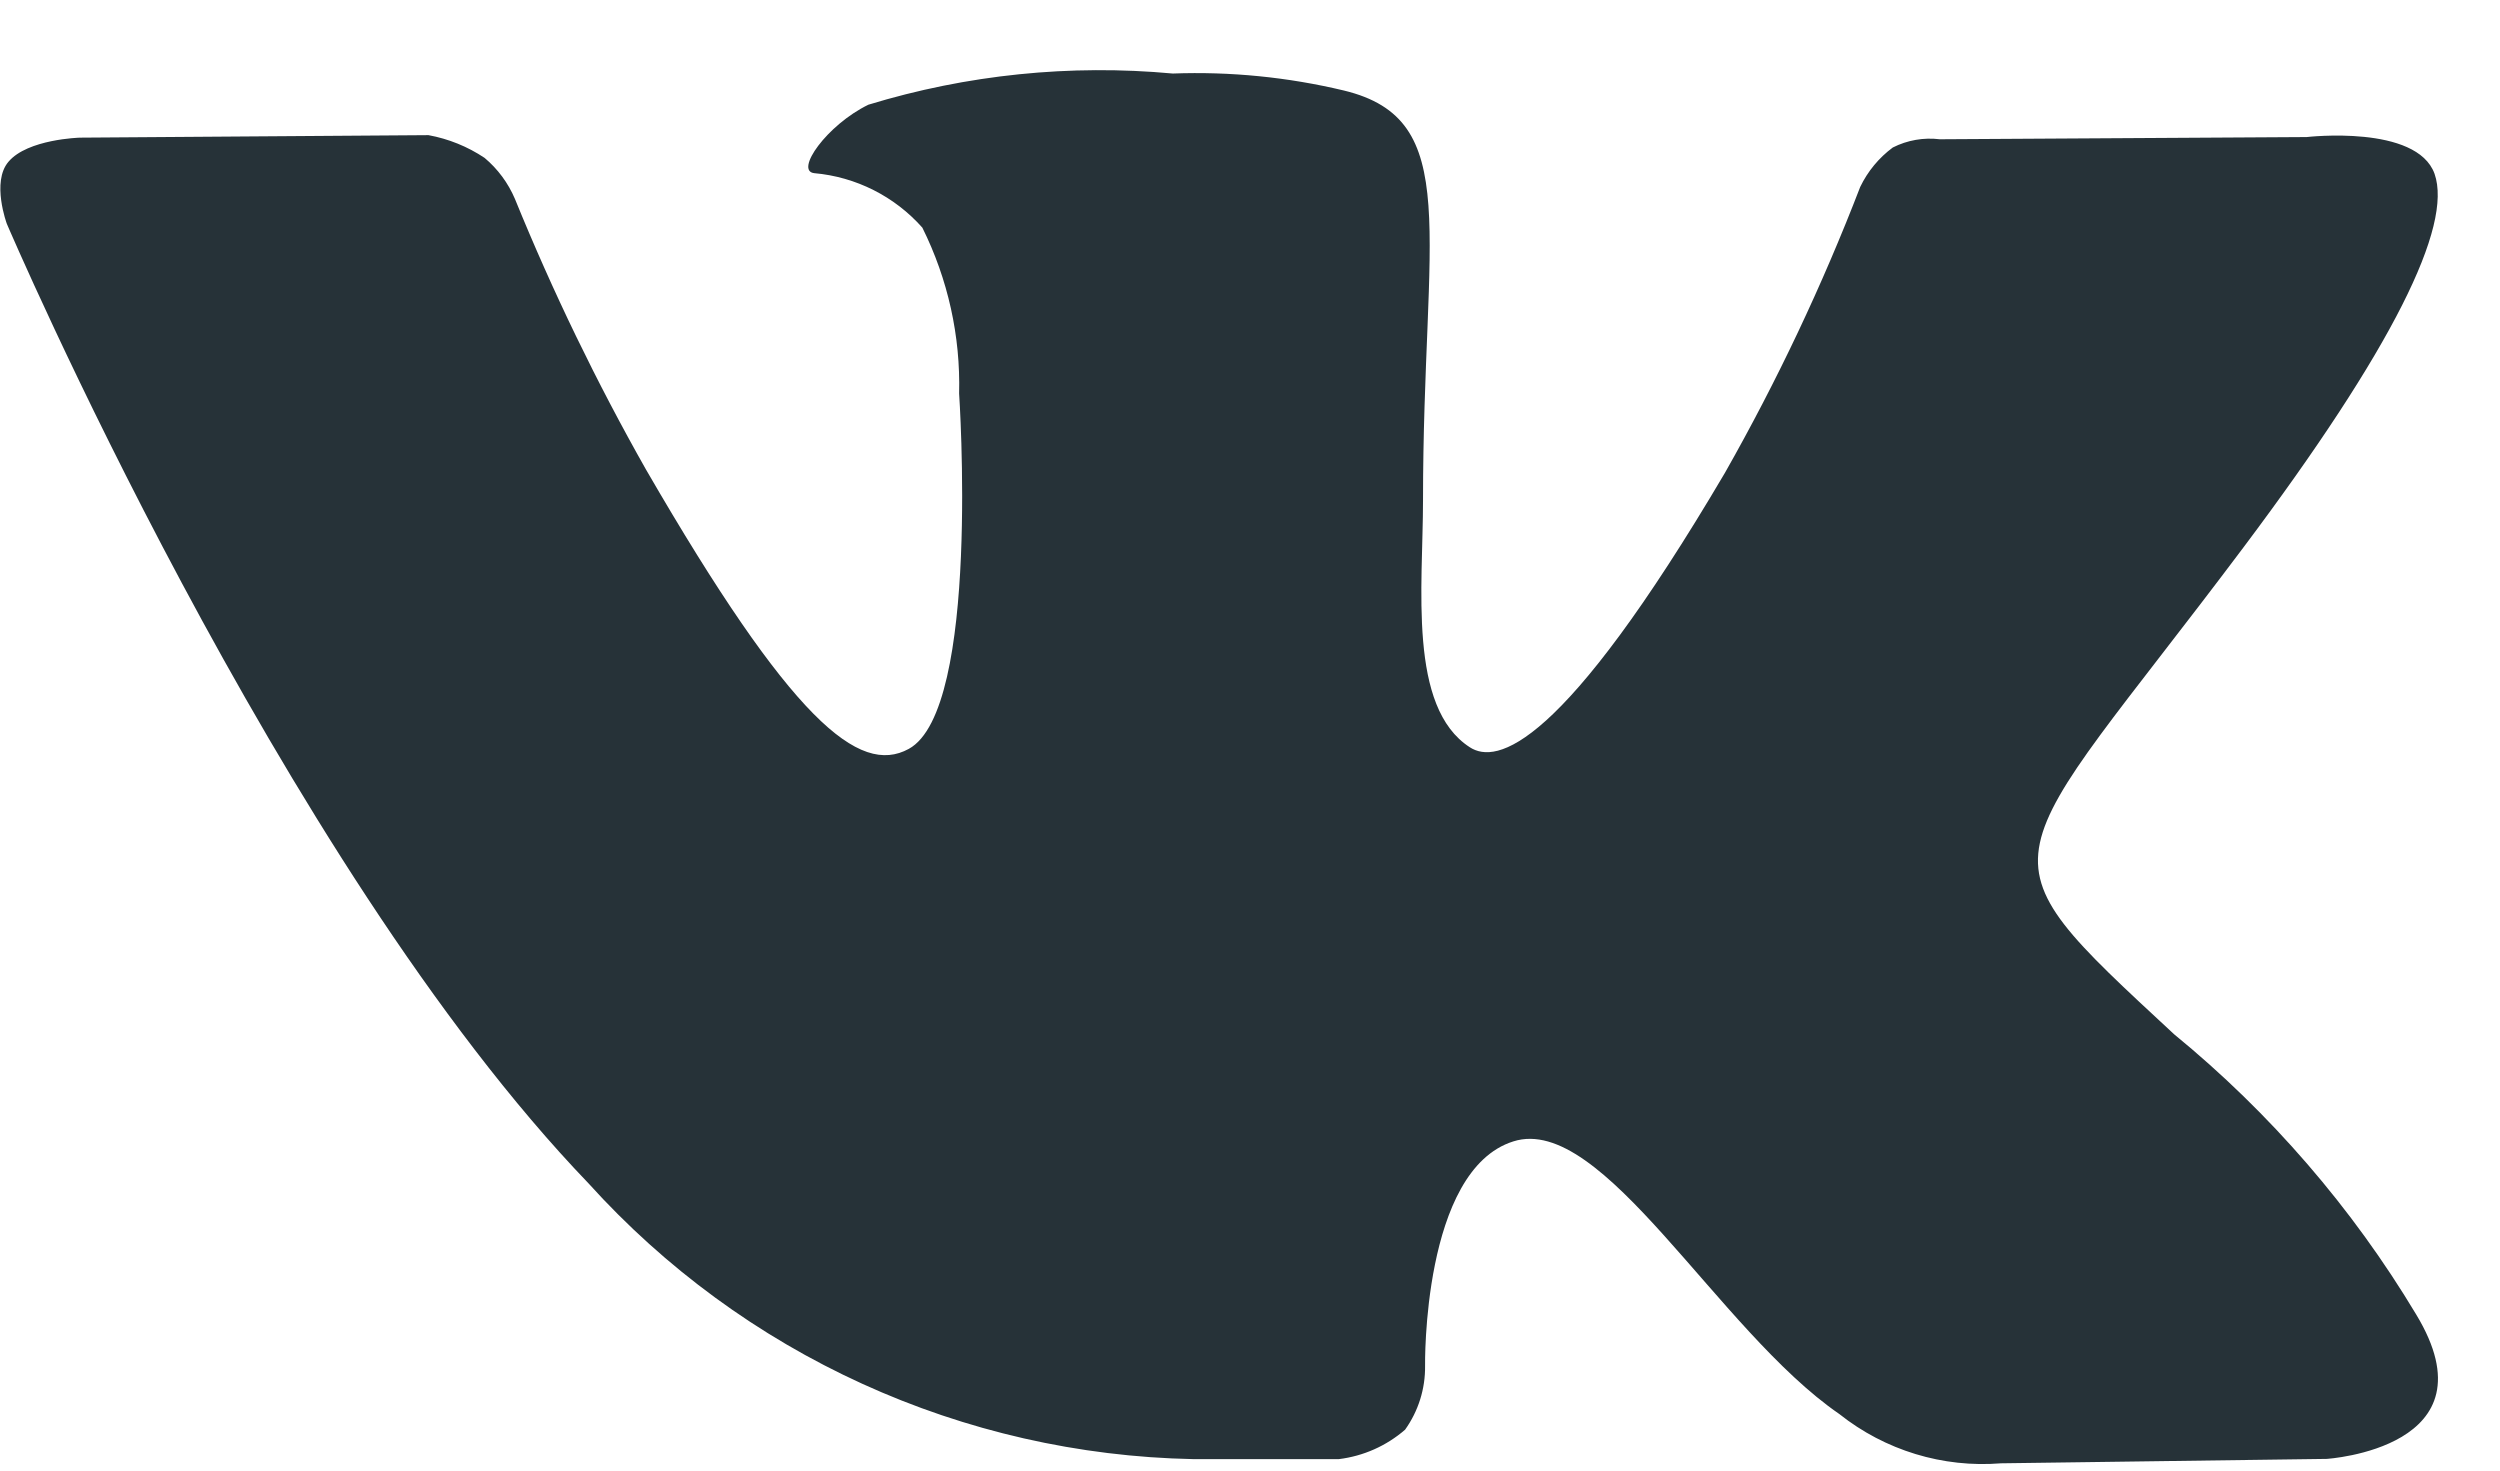 <?xml version="1.0" encoding="UTF-8"?> <svg xmlns="http://www.w3.org/2000/svg" width="34" height="20" viewBox="0 0 34 20" fill="none"> <path fill-rule="evenodd" clip-rule="evenodd" d="M16.225 19.844H18.209C18.542 19.803 18.855 19.664 19.109 19.444C19.29 19.191 19.385 18.887 19.381 18.576C19.381 18.576 19.34 15.914 20.581 15.523C21.798 15.136 23.358 18.092 25.015 19.231C25.637 19.725 26.423 19.965 27.215 19.901L31.642 19.841C31.642 19.841 33.962 19.696 32.859 17.875C31.989 16.425 30.876 15.137 29.568 14.066C26.791 11.49 27.163 11.907 30.51 7.446C32.547 4.732 33.358 3.075 33.11 2.364C32.868 1.69 31.371 1.864 31.371 1.864L26.382 1.894C26.162 1.867 25.939 1.906 25.742 2.006C25.553 2.146 25.401 2.33 25.299 2.542C24.783 3.881 24.168 5.181 23.46 6.429C21.237 10.201 20.351 10.398 19.99 10.163C19.145 9.619 19.353 7.974 19.353 6.805C19.353 3.149 19.908 1.626 18.277 1.231C17.515 1.049 16.733 0.971 15.95 1C14.556 0.871 13.149 1.015 11.81 1.424C11.244 1.7 10.805 2.324 11.073 2.355C11.64 2.405 12.166 2.67 12.544 3.096C12.892 3.796 13.064 4.571 13.044 5.352C13.044 5.352 13.338 9.652 12.359 10.185C11.685 10.554 10.765 9.805 8.785 6.385C8.113 5.198 7.518 3.969 7.003 2.705C6.911 2.489 6.77 2.298 6.59 2.147C6.359 1.993 6.1 1.888 5.827 1.838L1.087 1.872C1.087 1.872 0.376 1.891 0.115 2.2C-0.119 2.474 0.093 3.044 0.093 3.044C0.093 3.044 3.803 11.722 8.003 16.093C9.045 17.246 10.312 18.174 11.726 18.819C13.14 19.464 14.671 19.813 16.225 19.844V19.844Z" fill="#263238"></path> </svg> 